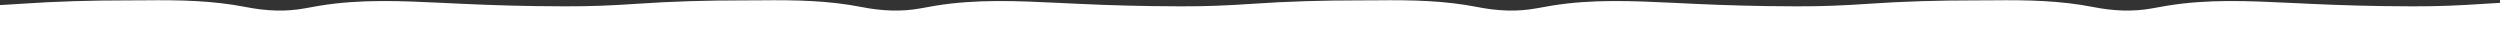 <svg width="1328" height="22" viewBox="0 0 1328 22" fill="none" xmlns="http://www.w3.org/2000/svg">
<rect x="0" y="0" width="1328" height="22" fill="#333333" stroke="none"/>
<g clip-path="url(#clip0_174_1937)">
<path d="M-286.785 0.304C-285.719 0.292 -285.719 0.292 -284.632 0.28C-282.274 0.257 -279.917 0.253 -277.559 0.25C-275.894 0.242 -274.229 0.234 -272.564 0.226C-269.055 0.212 -265.547 0.207 -262.038 0.209C-258.5 0.209 -254.963 0.193 -251.425 0.159C-233.002 -0.011 -214.686 0.109 -196.315 3.759C-185.868 5.825 -175.438 6.364 -164.976 4.392C-163.747 4.175 -162.518 3.959 -161.252 3.736C-159.973 3.508 -158.695 3.28 -157.377 3.046C-135.625 -0.529 -113.962 0.486 -92.18 1.52C-91.043 1.574 -89.906 1.628 -88.735 1.683C-86.403 1.794 -84.072 1.905 -81.74 2.016C-64.379 2.834 -47.025 3.31 -29.66 3.345C-28.668 3.351 -27.676 3.357 -26.654 3.363C-14.096 3.425 -1.557 2.895 10.994 2.025C29.874 0.717 48.738 0.202 67.626 0.209C70.933 0.209 74.24 0.192 77.546 0.159C95.322 -0.012 112.972 0.263 130.697 3.759C141.18 5.812 151.645 6.37 162.142 4.392C163.371 4.175 164.6 3.959 165.866 3.736C167.145 3.508 168.424 3.28 169.741 3.046C191.494 -0.529 213.156 0.486 234.939 1.52C236.076 1.574 237.213 1.628 238.384 1.683C240.715 1.794 243.047 1.905 245.379 2.016C262.739 2.834 280.094 3.31 297.458 3.345C298.45 3.351 299.442 3.357 300.465 3.363C313.022 3.425 325.562 2.895 338.113 2.025C356.992 0.717 375.857 0.202 394.744 0.209C398.051 0.209 401.358 0.192 404.665 0.159C422.441 -0.012 440.091 0.263 457.815 3.759C468.299 5.812 478.764 6.37 489.261 4.392C490.49 4.175 491.719 3.959 492.985 3.736C494.903 3.394 494.903 3.394 496.86 3.046C518.613 -0.529 540.275 0.486 562.058 1.52C563.194 1.574 564.331 1.628 565.502 1.683C567.834 1.794 570.166 1.905 572.497 2.016C589.858 2.834 607.213 3.31 624.577 3.345C625.569 3.351 626.561 3.357 627.583 3.363C640.141 3.425 652.68 2.895 665.231 2.025C684.111 0.717 702.975 0.202 721.863 0.209C725.17 0.209 728.477 0.192 731.784 0.159C749.559 -0.012 767.209 0.263 784.934 3.759C795.417 5.812 805.883 6.37 816.38 4.392C817.609 4.175 818.838 3.959 820.104 3.736C822.022 3.394 822.022 3.394 823.979 3.046C845.731 -0.529 867.394 0.486 889.176 1.52C890.313 1.574 891.45 1.628 892.621 1.683C894.953 1.794 897.285 1.905 899.616 2.016C916.977 2.834 934.331 3.31 951.695 3.345C952.688 3.351 953.68 3.357 954.702 3.363C967.26 3.425 979.799 2.895 992.35 2.025C1011.23 0.717 1030.09 0.202 1048.98 0.209C1052.29 0.209 1055.6 0.192 1058.9 0.159C1076.68 -0.012 1094.33 0.263 1112.05 3.759C1122.54 5.812 1133 6.37 1143.5 4.392C1144.73 4.175 1145.96 3.959 1147.22 3.736C1149.14 3.394 1149.14 3.394 1151.1 3.046C1172.85 -0.529 1194.51 0.486 1216.29 1.52C1217.43 1.574 1218.57 1.628 1219.74 1.683C1222.07 1.794 1224.4 1.905 1226.73 2.016C1244.1 2.834 1261.45 3.31 1278.81 3.345C1279.81 3.351 1280.8 3.357 1281.82 3.363C1294.38 3.425 1306.92 2.895 1319.47 2.025C1338.35 0.717 1357.21 0.202 1376.1 0.209C1379.41 0.209 1382.71 0.192 1386.02 0.159C1403.8 -0.012 1421.45 0.263 1439.17 3.759C1449.65 5.812 1460.12 6.37 1470.62 4.392C1471.85 4.175 1473.07 3.959 1474.34 3.736C1476.26 3.394 1476.26 3.394 1478.22 3.046C1497.73 -0.162 1517.16 0.284 1536.7 1.204C1537.81 1.255 1538.91 1.306 1540.05 1.359C1545.5 1.614 1550.96 1.884 1556.41 2.193C1581.62 3.483 1606.76 3.046 1632 3.046C1632 169.701 1632 1020.22 1632 1191.93C1614.46 1191.93 1596.92 1191.93 1578.84 1191.93C1566.11 1192.34 1566.11 1192.34 1553.37 1192.95C1547.82 1193.26 1542.26 1193.51 1536.7 1193.77C1535.64 1193.82 1534.58 1193.87 1533.48 1193.92C1513.7 1194.84 1494.08 1194.75 1474.34 1191.24C1473.11 1191.02 1471.88 1190.8 1470.62 1190.58C1469.55 1190.38 1468.49 1190.18 1467.39 1189.97C1456.76 1188.82 1446.3 1189.81 1435.7 1191.9C1418.31 1194.99 1400.96 1194.96 1383.53 1194.79C1380.23 1194.76 1376.93 1194.76 1373.64 1194.76C1354.78 1194.76 1335.94 1194.09 1317.09 1192.78C1304.33 1191.9 1291.58 1191.55 1278.81 1191.63C1277.75 1191.63 1276.69 1191.63 1275.59 1191.63C1258.14 1191.67 1240.68 1192.29 1223.23 1193.12C1220.92 1193.23 1218.61 1193.34 1216.29 1193.45C1215.18 1193.5 1214.07 1193.56 1212.92 1193.61C1190.95 1194.65 1169.15 1195.14 1147.22 1191.24C1145.99 1191.02 1144.76 1190.8 1143.5 1190.58C1142.43 1190.38 1141.37 1190.18 1140.27 1189.97C1129.64 1188.82 1119.18 1189.81 1108.58 1191.9C1091.19 1194.99 1073.84 1194.96 1056.41 1194.79C1053.11 1194.76 1049.82 1194.76 1046.52 1194.76C1027.66 1194.76 1008.82 1194.09 989.971 1192.78C977.211 1191.9 964.462 1191.55 951.695 1191.63C950.633 1191.63 949.571 1191.63 948.476 1191.63C931.017 1191.67 913.566 1192.29 896.111 1193.12C893.799 1193.23 891.488 1193.34 889.176 1193.45C888.063 1193.5 886.949 1193.56 885.802 1193.61C863.833 1194.65 842.032 1195.14 820.104 1191.24C818.875 1191.02 817.646 1190.8 816.38 1190.58C815.316 1190.38 814.252 1190.18 813.155 1189.97C802.518 1188.82 792.059 1189.81 781.46 1191.9C764.069 1194.99 746.721 1194.96 729.29 1194.79C725.993 1194.76 722.697 1194.76 719.4 1194.76C700.54 1194.76 681.704 1194.09 662.853 1192.78C650.092 1191.9 637.343 1191.55 624.577 1191.63C623.514 1191.63 622.452 1191.63 621.357 1191.63C603.898 1191.67 586.447 1192.29 568.992 1193.12C566.681 1193.23 564.369 1193.34 562.058 1193.45C560.944 1193.5 559.83 1193.56 558.683 1193.61C536.714 1194.65 514.913 1195.14 492.985 1191.24C491.756 1191.02 490.527 1190.8 489.261 1190.58C488.197 1190.38 487.133 1190.18 486.037 1189.97C475.4 1188.82 464.941 1189.81 454.341 1191.9C436.95 1194.99 419.602 1194.96 402.172 1194.79C398.875 1194.76 395.578 1194.76 392.281 1194.76C373.421 1194.76 354.586 1194.09 335.734 1192.78C322.973 1191.9 310.224 1191.55 297.458 1191.63C296.396 1191.63 295.333 1191.63 294.239 1191.63C276.779 1191.67 259.329 1192.29 241.874 1193.12C239.562 1193.23 237.25 1193.34 234.939 1193.45C233.825 1193.5 232.712 1193.56 231.564 1193.61C209.595 1194.65 187.795 1195.14 165.866 1191.24C164.638 1191.02 163.409 1190.8 162.142 1190.58C161.078 1190.38 160.014 1190.18 158.918 1189.97C148.281 1188.82 137.822 1189.81 127.222 1191.9C109.832 1194.99 92.484 1194.96 75.053 1194.79C71.756 1194.76 68.459 1194.76 65.162 1194.76C46.302 1194.76 27.467 1194.09 8.615 1192.78C-4.145 1191.9 -16.894 1191.55 -29.66 1191.63C-30.723 1191.63 -31.785 1191.63 -32.88 1191.63C-50.339 1191.67 -67.79 1192.29 -85.245 1193.12C-87.557 1193.23 -89.868 1193.34 -92.18 1193.45C-93.293 1193.5 -94.407 1193.56 -95.554 1193.61C-117.523 1194.65 -139.324 1195.14 -161.252 1191.24C-162.481 1191.02 -163.71 1190.8 -164.976 1190.58C-166.04 1190.38 -167.104 1190.18 -168.201 1189.97C-178.795 1188.83 -189.208 1189.8 -199.765 1191.9C-217.847 1195.13 -235.907 1194.96 -254.032 1194.79C-257.595 1194.76 -261.159 1194.76 -264.722 1194.76C-268.177 1194.76 -271.631 1194.75 -275.085 1194.73C-276.722 1194.72 -278.36 1194.72 -279.997 1194.72C-282.26 1194.71 -284.523 1194.69 -286.785 1194.67C-288.067 1194.66 -289.349 1194.65 -290.669 1194.64C-293.911 1194.32 -293.911 1194.32 -298 1191.93C-298 1025.27 -298 174.751 -298 3.046C-294.015 0.713 -290.875 0.334 -286.785 0.304Z" fill="white"/>
</g>
<defs>
<clipPath id="clip0_174_1937">
<rect width="1930" height="70" fill="white" transform="translate(-298)"/>
</clipPath>
</defs>
</svg>
